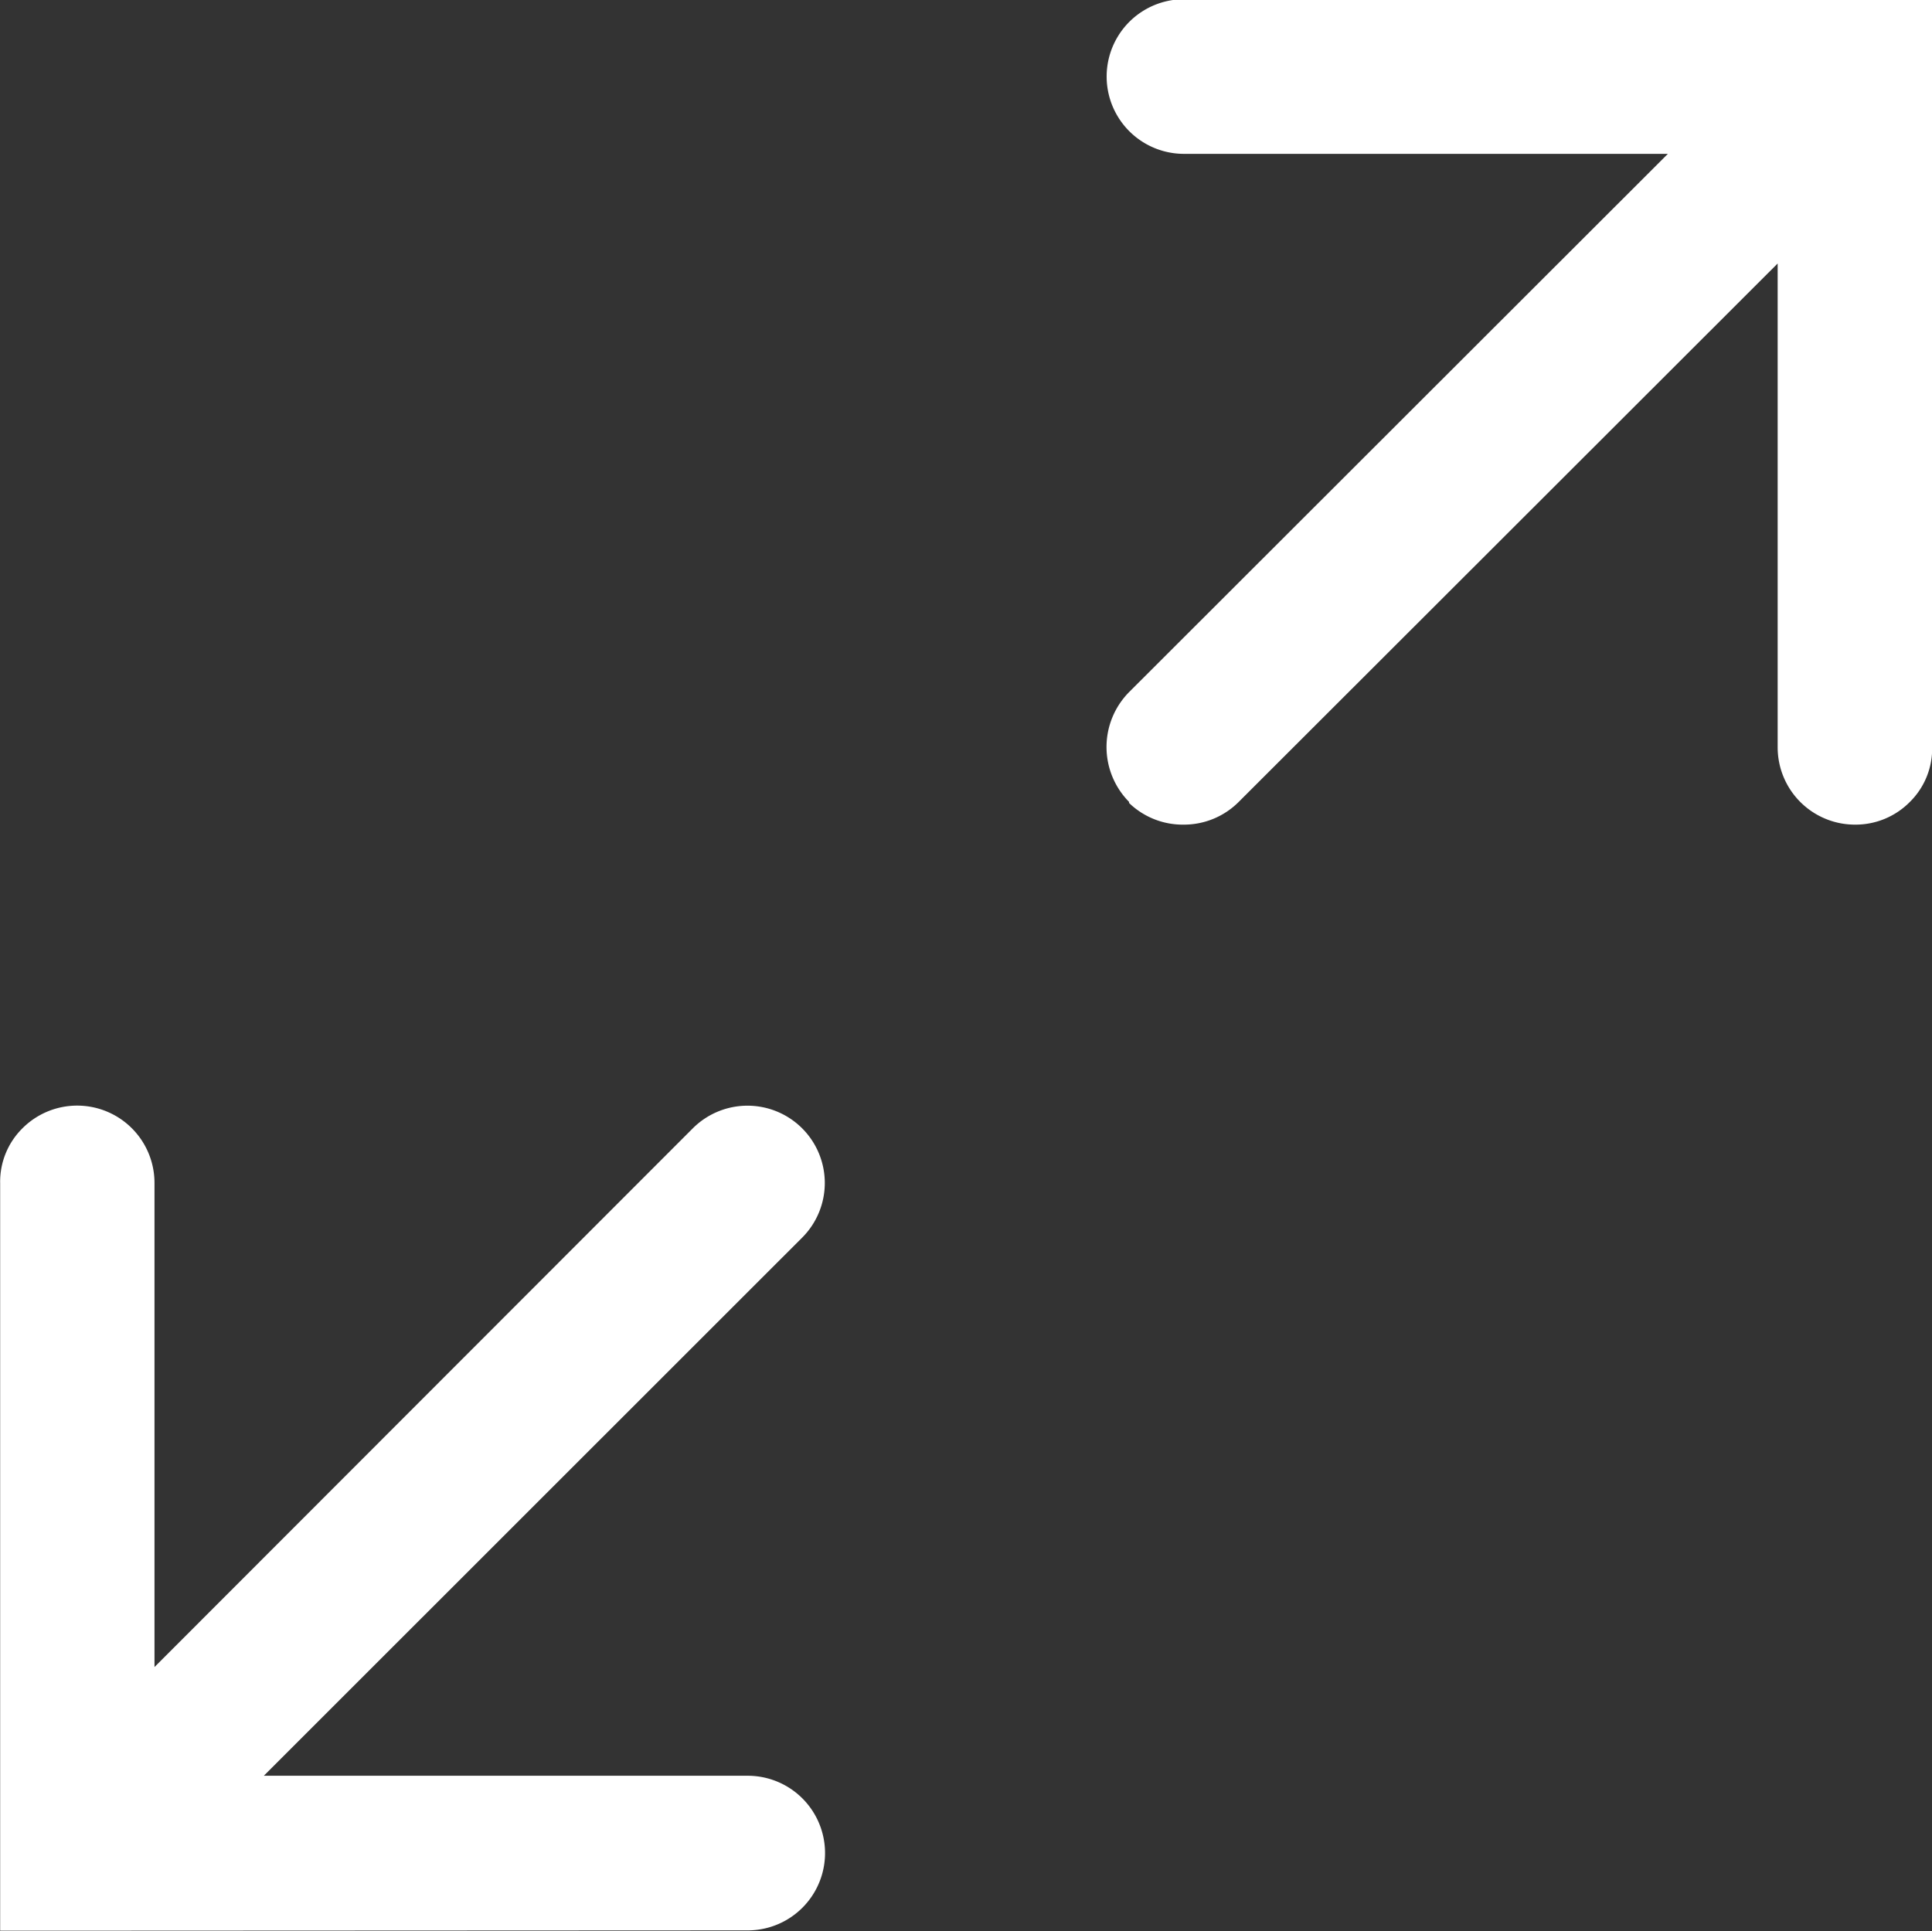 <svg xmlns="http://www.w3.org/2000/svg" width="12.493" height="12.49" viewBox="0 0 12.493 12.49">
  <rect x="0" y="0" width="12.493" height="12.49" fill="#333333" stroke="none"/>
  <g id="Group_13348" data-name="Group 13348" transform="translate(-917.583 -1882.924)">
    <path id="Union_17" data-name="Union 17" d="M6100.033,13349.9h-.512l0-4.834a.486.486,0,0,1,.144-.355.5.5,0,0,1,.854.355v3.129l3.481-3.484a.5.5,0,0,1,.707,0,.5.5,0,0,1,0,.707l-3.481,3.48h3.129a.5.5,0,0,1,0,1Zm6.788-7.3a.505.505,0,0,1,0-.71l3.484-3.481h-3.129a.5.5,0,0,1,0-1h4.838l0,4.838a.484.484,0,0,1-.144.353.493.493,0,0,1-.355.147.5.5,0,0,1-.5-.5v-3.129l-3.484,3.481a.5.5,0,0,1-.354.148A.5.5,0,0,1,6106.821,13342.607Z" transform="translate(-5181.937 -11454.49)" fill="#fff"/>
  </g>
</svg>

